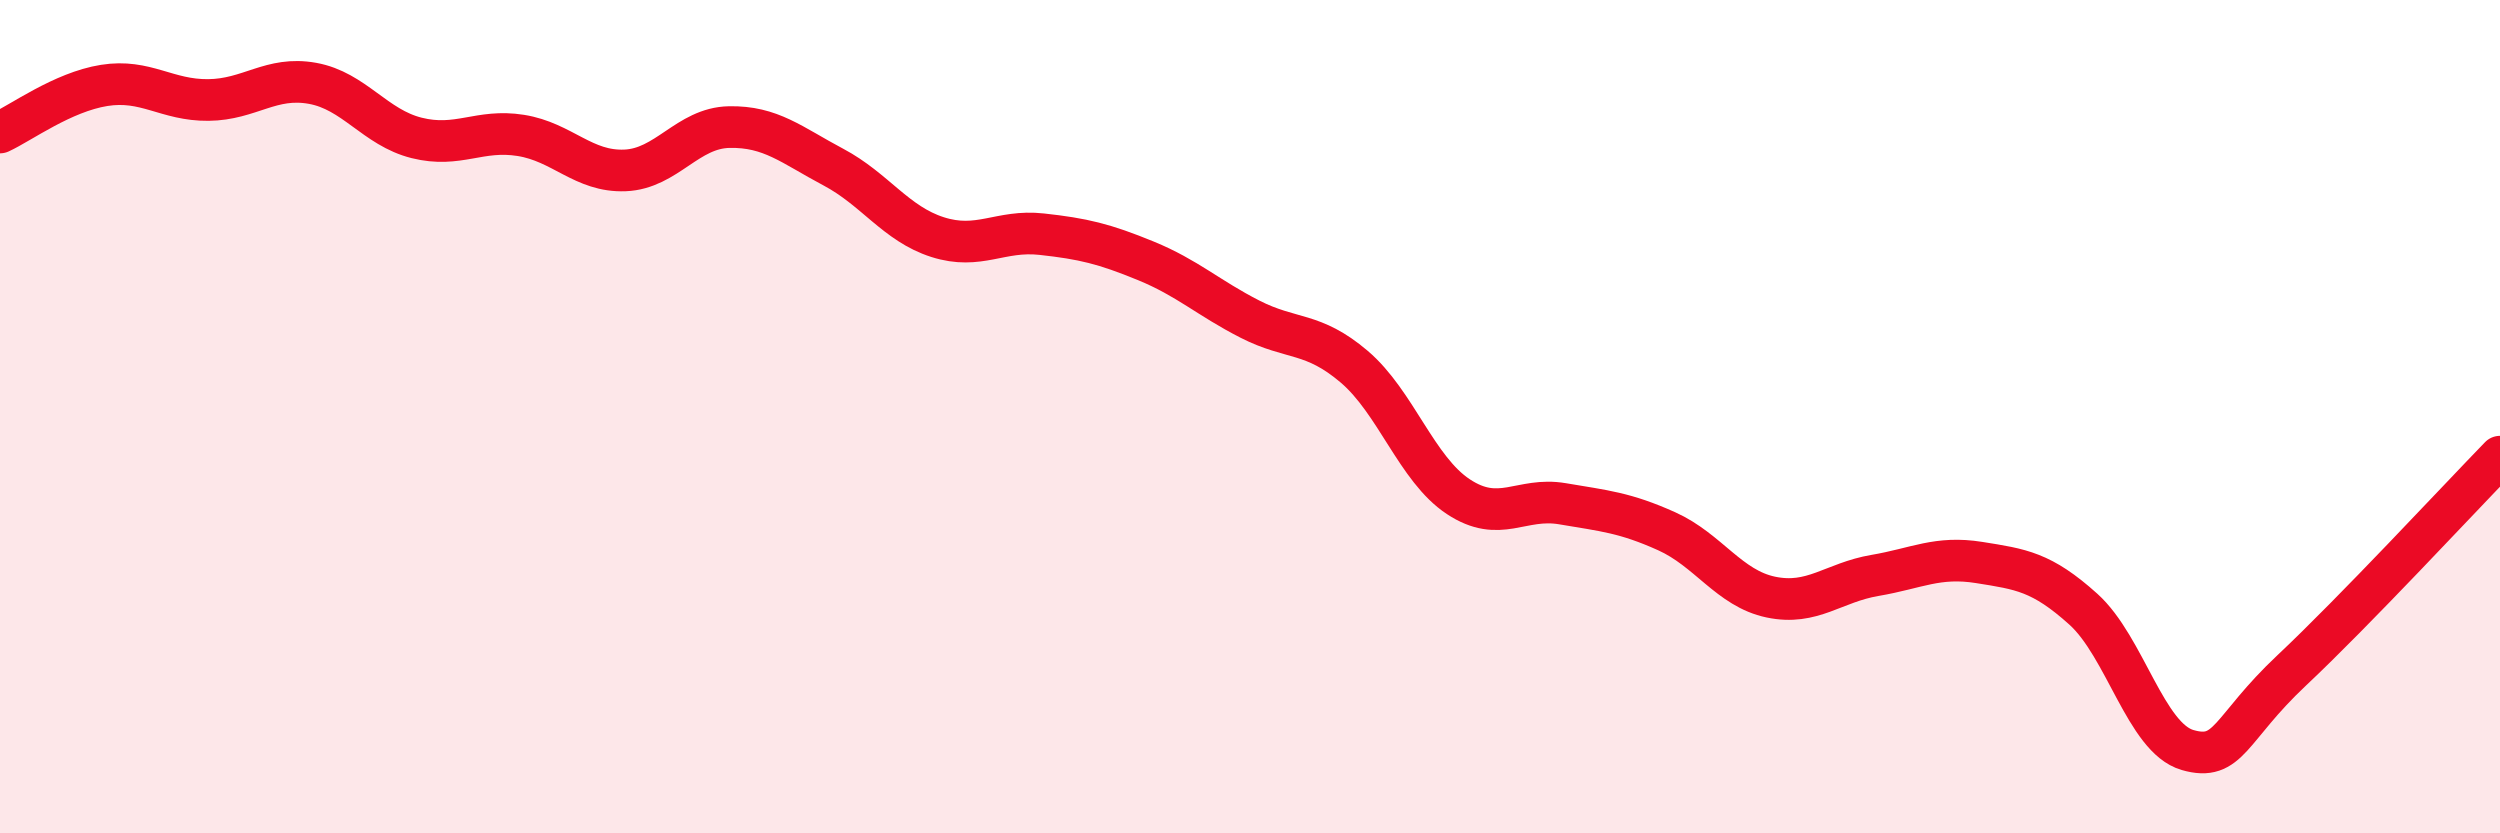 
    <svg width="60" height="20" viewBox="0 0 60 20" xmlns="http://www.w3.org/2000/svg">
      <path
        d="M 0,3.18 C 0.5,2.95 1.5,2.21 2.5,2.05 C 3.5,1.89 4,2.41 5,2.4 C 6,2.39 6.5,1.82 7.5,2 C 8.5,2.18 9,3.06 10,3.31 C 11,3.56 11.5,3.09 12.5,3.25 C 13.5,3.41 14,4.13 15,4.09 C 16,4.05 16.5,3.07 17.5,3.05 C 18.5,3.03 19,3.48 20,4.01 C 21,4.54 21.5,5.37 22.5,5.69 C 23.5,6.01 24,5.51 25,5.62 C 26,5.73 26.5,5.85 27.5,6.26 C 28.5,6.67 29,7.15 30,7.66 C 31,8.17 31.5,7.95 32.5,8.8 C 33.5,9.65 34,11.26 35,11.92 C 36,12.58 36.5,11.92 37.5,12.09 C 38.5,12.26 39,12.3 40,12.75 C 41,13.2 41.5,14.12 42.5,14.33 C 43.5,14.54 44,13.98 45,13.81 C 46,13.64 46.5,13.34 47.5,13.5 C 48.5,13.66 49,13.72 50,14.62 C 51,15.52 51.5,17.71 52.5,18 C 53.5,18.29 53.5,17.5 55,16.09 C 56.5,14.68 59,11.99 60,10.96L60 20L0 20Z"
        fill="#EB0A25"
        opacity="0.1"
        stroke-linecap="round"
        stroke-linejoin="round"
      />
      <path
        d="M 0,3.18 C 0.5,2.95 1.5,2.21 2.5,2.05 C 3.5,1.89 4,2.41 5,2.4 C 6,2.39 6.5,1.82 7.5,2 C 8.5,2.18 9,3.06 10,3.31 C 11,3.56 11.5,3.09 12.5,3.25 C 13.5,3.41 14,4.13 15,4.09 C 16,4.05 16.5,3.07 17.5,3.05 C 18.5,3.03 19,3.48 20,4.01 C 21,4.54 21.5,5.37 22.5,5.69 C 23.5,6.01 24,5.51 25,5.62 C 26,5.73 26.5,5.85 27.5,6.26 C 28.5,6.67 29,7.15 30,7.66 C 31,8.17 31.5,7.95 32.5,8.8 C 33.5,9.65 34,11.26 35,11.92 C 36,12.58 36.5,11.92 37.5,12.09 C 38.5,12.26 39,12.3 40,12.75 C 41,13.2 41.5,14.12 42.5,14.33 C 43.5,14.54 44,13.98 45,13.81 C 46,13.64 46.5,13.34 47.5,13.5 C 48.5,13.66 49,13.72 50,14.62 C 51,15.52 51.5,17.71 52.5,18 C 53.5,18.29 53.5,17.5 55,16.09 C 56.5,14.68 59,11.99 60,10.96"
        stroke="#EB0A25"
        stroke-width="1"
        fill="none"
        stroke-linecap="round"
        stroke-linejoin="round"
      />
    </svg>
  